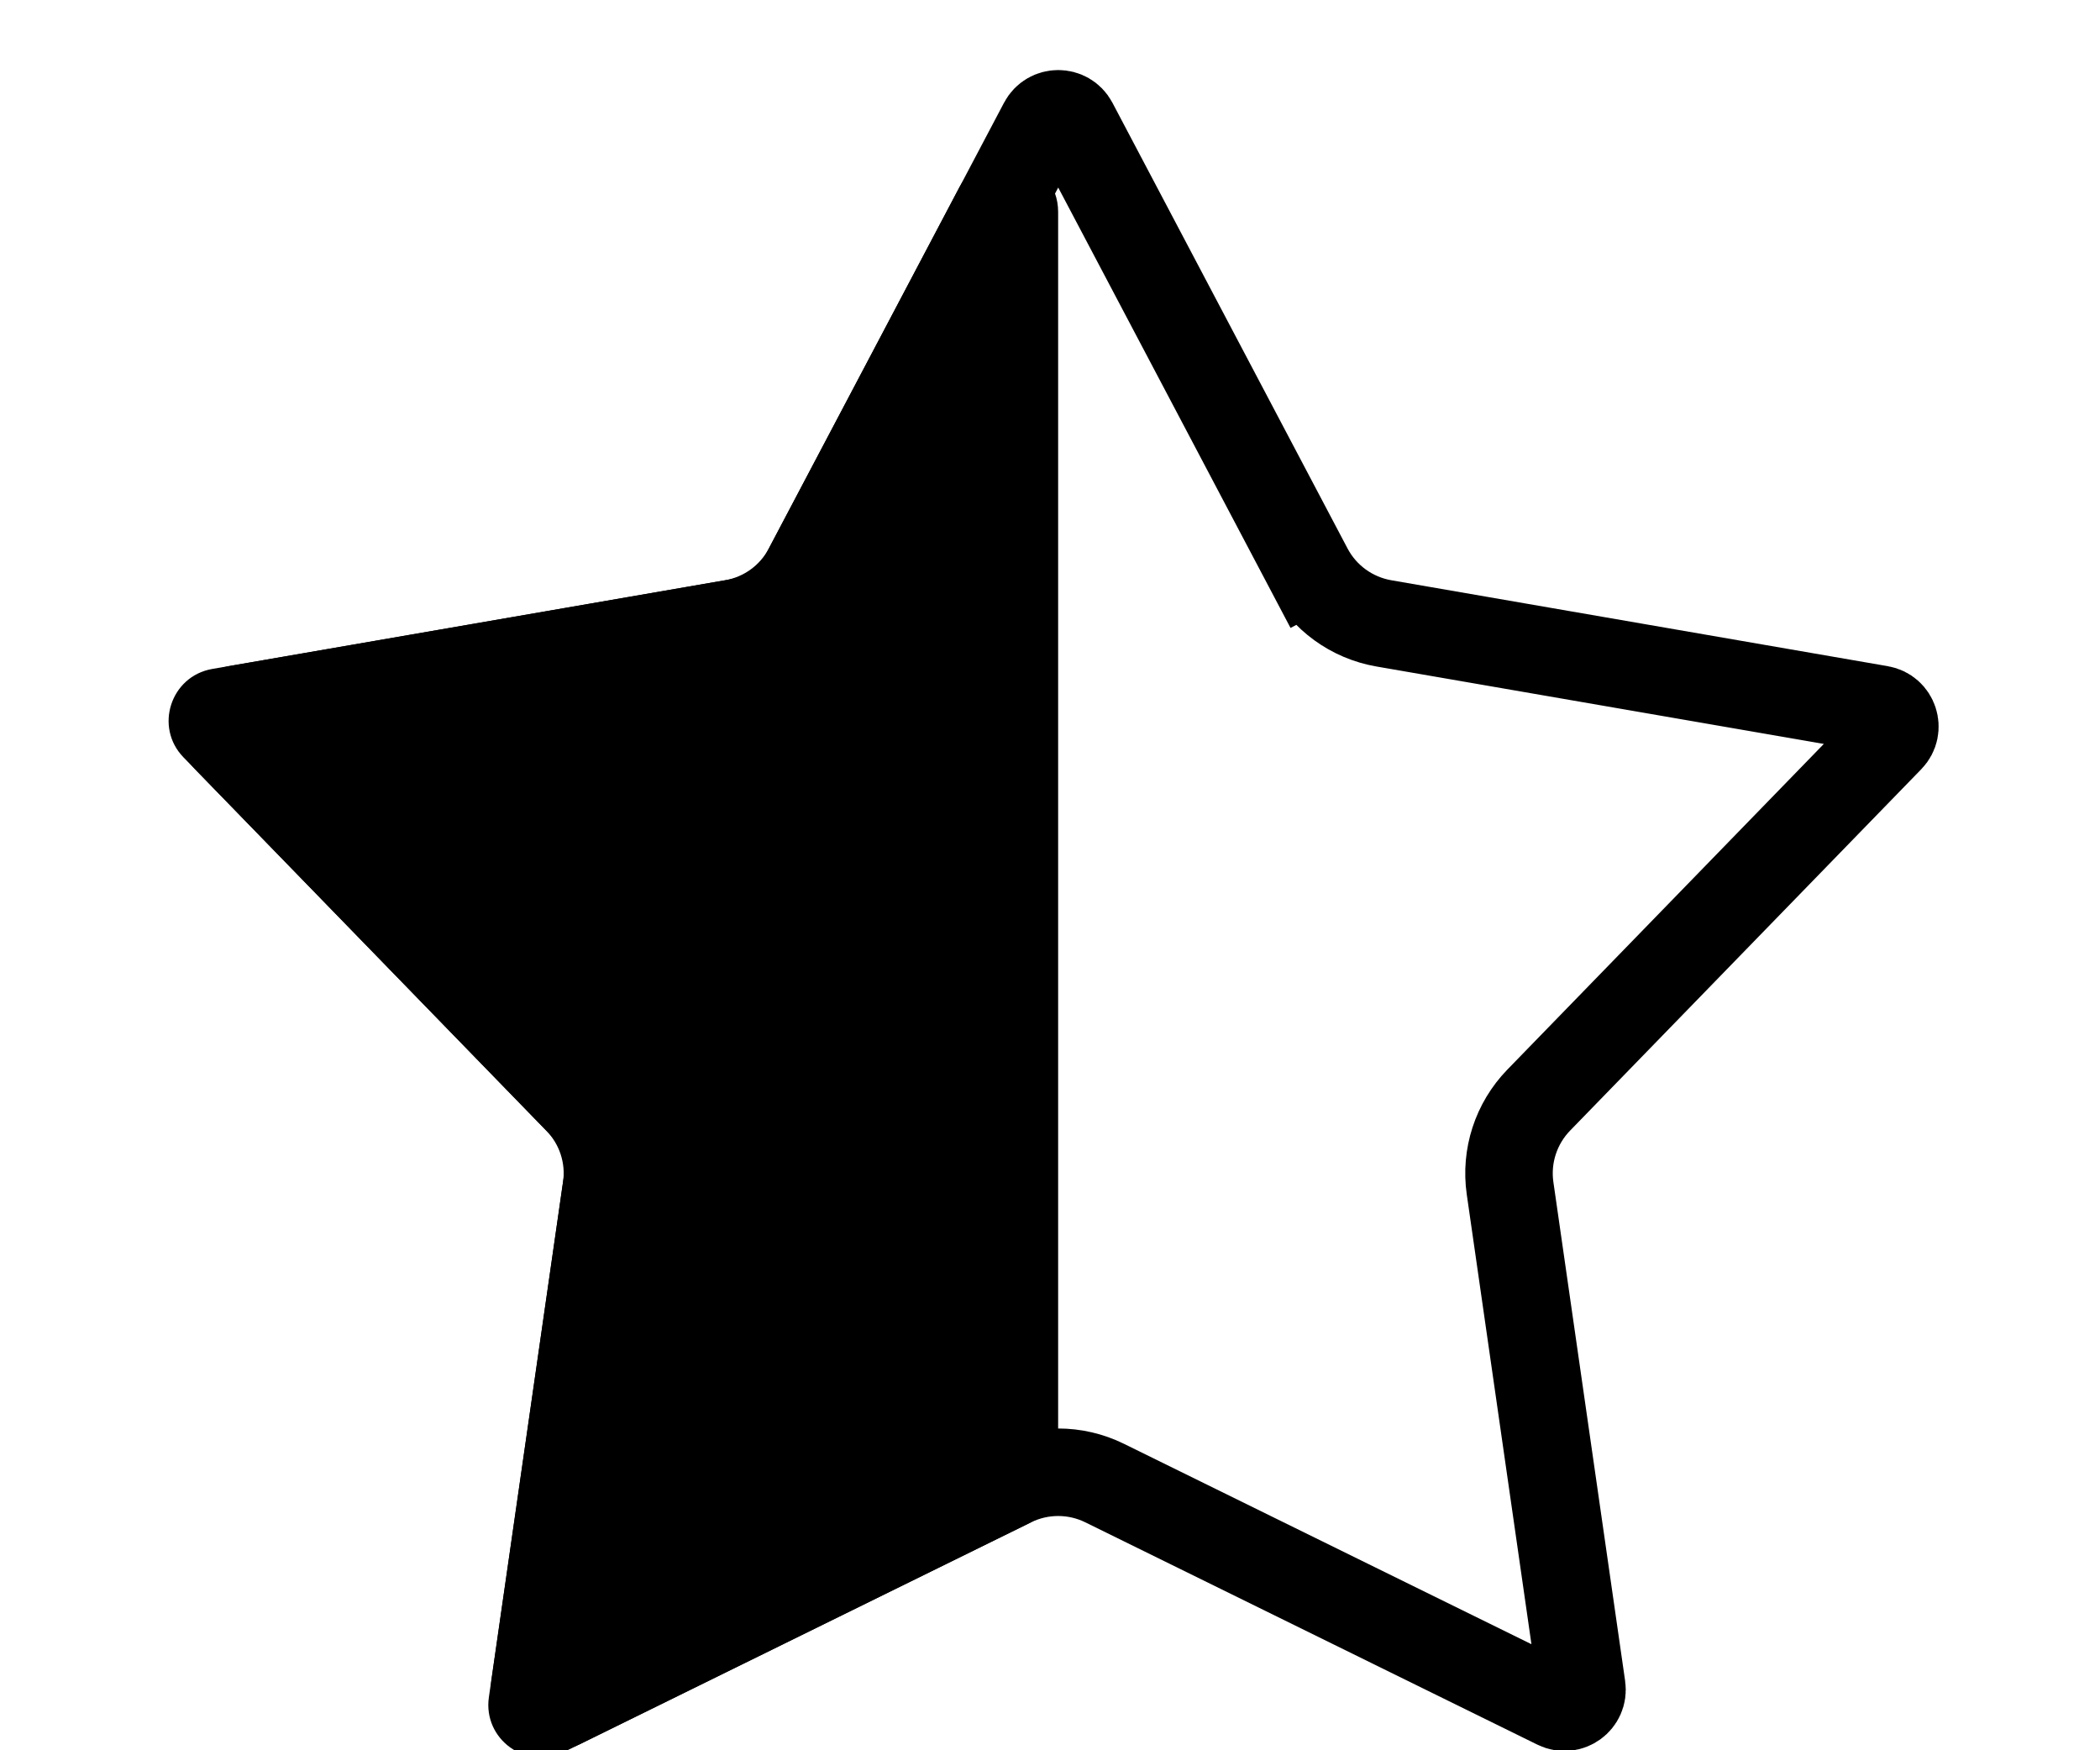 <svg width="24" height="20" viewBox="0 0 24 20" fill="none" xmlns="http://www.w3.org/2000/svg">
<path d="M11.917 1.407C11.992 1.265 12.196 1.265 12.271 1.407L14.958 6.5L15.4 6.267L14.958 6.5C15.132 6.83 15.448 7.059 15.815 7.123L21.49 8.105C21.648 8.132 21.711 8.326 21.599 8.441L17.585 12.571C17.326 12.838 17.205 13.21 17.258 13.578L18.078 19.279C18.101 19.438 17.936 19.558 17.791 19.487L12.623 16.946C12.289 16.782 11.898 16.782 11.564 16.946L6.396 19.487C6.252 19.558 6.087 19.438 6.11 19.279L6.93 13.578C6.983 13.21 6.862 12.838 6.602 12.571L2.588 8.441C2.476 8.326 2.539 8.132 2.698 8.105L8.373 7.123C8.739 7.059 9.056 6.83 9.229 6.5L8.787 6.267L9.229 6.5L11.917 1.407Z" stroke="black"/>
<path d="M6.446 20.019L11.758 17.407C11.963 17.306 12.093 17.098 12.093 16.869V2.423C12.093 1.797 11.255 1.589 10.963 2.143L8.764 6.311C8.677 6.475 8.519 6.59 8.335 6.622L2.425 7.644C1.95 7.727 1.761 8.308 2.097 8.654L6.278 12.955C6.407 13.088 6.468 13.274 6.441 13.459L5.587 19.395C5.519 19.873 6.013 20.232 6.446 20.019Z" fill="black"/>
</svg>
